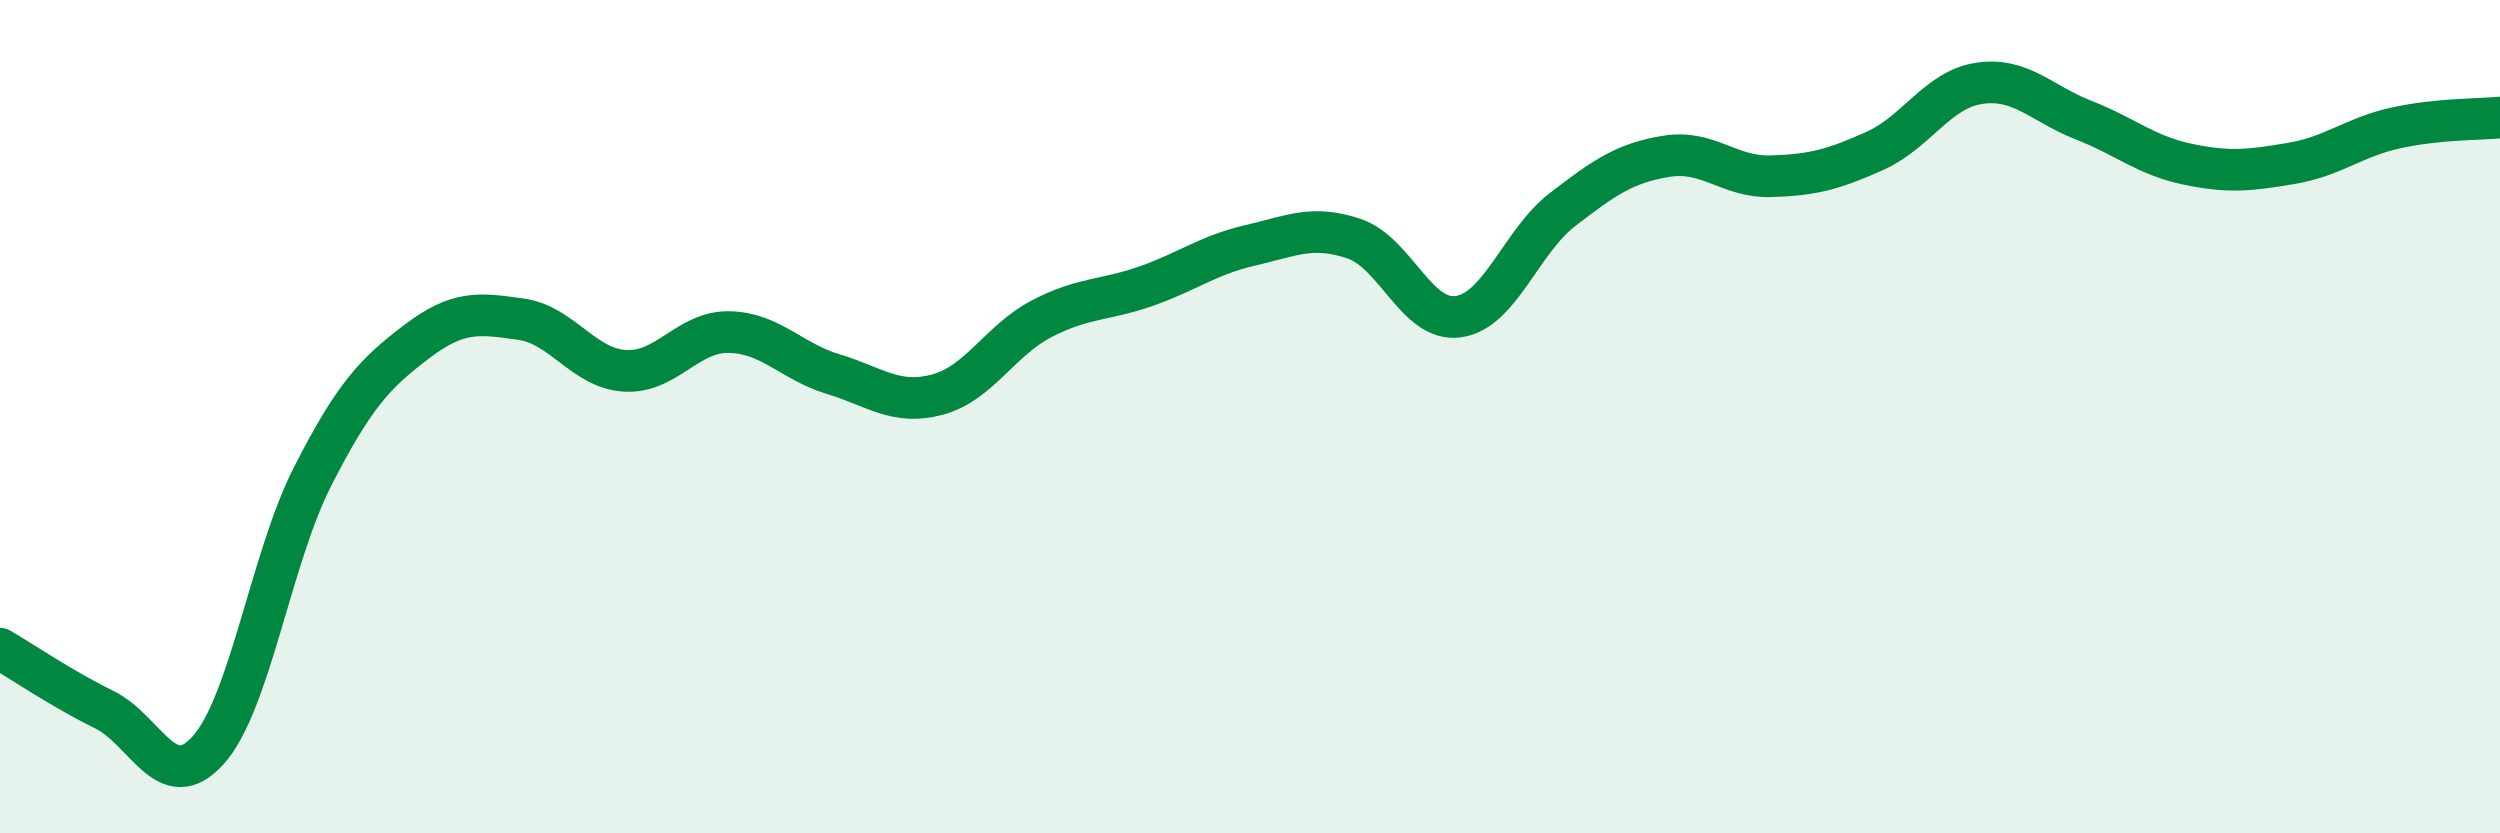 
    <svg width="60" height="20" viewBox="0 0 60 20" xmlns="http://www.w3.org/2000/svg">
      <path
        d="M 0,15.57 C 0.5,15.86 1.5,16.54 2.5,17.03 C 3.5,17.52 4,19.12 5,18 C 6,16.88 6.5,13.4 7.5,11.44 C 8.5,9.48 9,8.96 10,8.2 C 11,7.44 11.5,7.52 12.5,7.66 C 13.5,7.8 14,8.84 15,8.9 C 16,8.96 16.5,7.95 17.5,7.97 C 18.5,7.99 19,8.68 20,8.98 C 21,9.28 21.5,9.74 22.5,9.47 C 23.5,9.2 24,8.17 25,7.65 C 26,7.13 26.5,7.22 27.5,6.87 C 28.5,6.52 29,6.12 30,5.89 C 31,5.66 31.5,5.39 32.5,5.73 C 33.5,6.07 34,7.74 35,7.6 C 36,7.46 36.5,5.8 37.5,5.03 C 38.5,4.26 39,3.91 40,3.75 C 41,3.59 41.5,4.26 42.5,4.23 C 43.5,4.2 44,4.07 45,3.62 C 46,3.17 46.5,2.15 47.5,2 C 48.5,1.85 49,2.49 50,2.88 C 51,3.27 51.5,3.73 52.5,3.94 C 53.5,4.15 54,4.09 55,3.92 C 56,3.75 56.5,3.29 57.5,3.07 C 58.5,2.85 59.5,2.87 60,2.82L60 20L0 20Z"
        fill="#008740"
        opacity="0.1"
        stroke-linecap="round"
        stroke-linejoin="round"
      />
      <path
        d="M 0,15.57 C 0.5,15.86 1.5,16.54 2.5,17.03 C 3.5,17.52 4,19.12 5,18 C 6,16.88 6.5,13.4 7.5,11.44 C 8.5,9.48 9,8.96 10,8.2 C 11,7.44 11.5,7.52 12.5,7.66 C 13.5,7.8 14,8.84 15,8.9 C 16,8.96 16.5,7.95 17.5,7.97 C 18.5,7.99 19,8.68 20,8.98 C 21,9.28 21.5,9.74 22.5,9.47 C 23.5,9.2 24,8.17 25,7.65 C 26,7.13 26.5,7.22 27.5,6.87 C 28.5,6.52 29,6.12 30,5.89 C 31,5.66 31.5,5.39 32.5,5.73 C 33.5,6.07 34,7.74 35,7.6 C 36,7.46 36.5,5.8 37.5,5.03 C 38.5,4.26 39,3.91 40,3.75 C 41,3.59 41.5,4.26 42.5,4.23 C 43.5,4.2 44,4.07 45,3.62 C 46,3.17 46.5,2.15 47.5,2 C 48.5,1.85 49,2.49 50,2.88 C 51,3.27 51.5,3.73 52.5,3.94 C 53.5,4.15 54,4.09 55,3.92 C 56,3.75 56.5,3.29 57.5,3.07 C 58.5,2.85 59.5,2.87 60,2.82"
        stroke="#008740"
        stroke-width="1"
        fill="none"
        stroke-linecap="round"
        stroke-linejoin="round"
      />
    </svg>
  